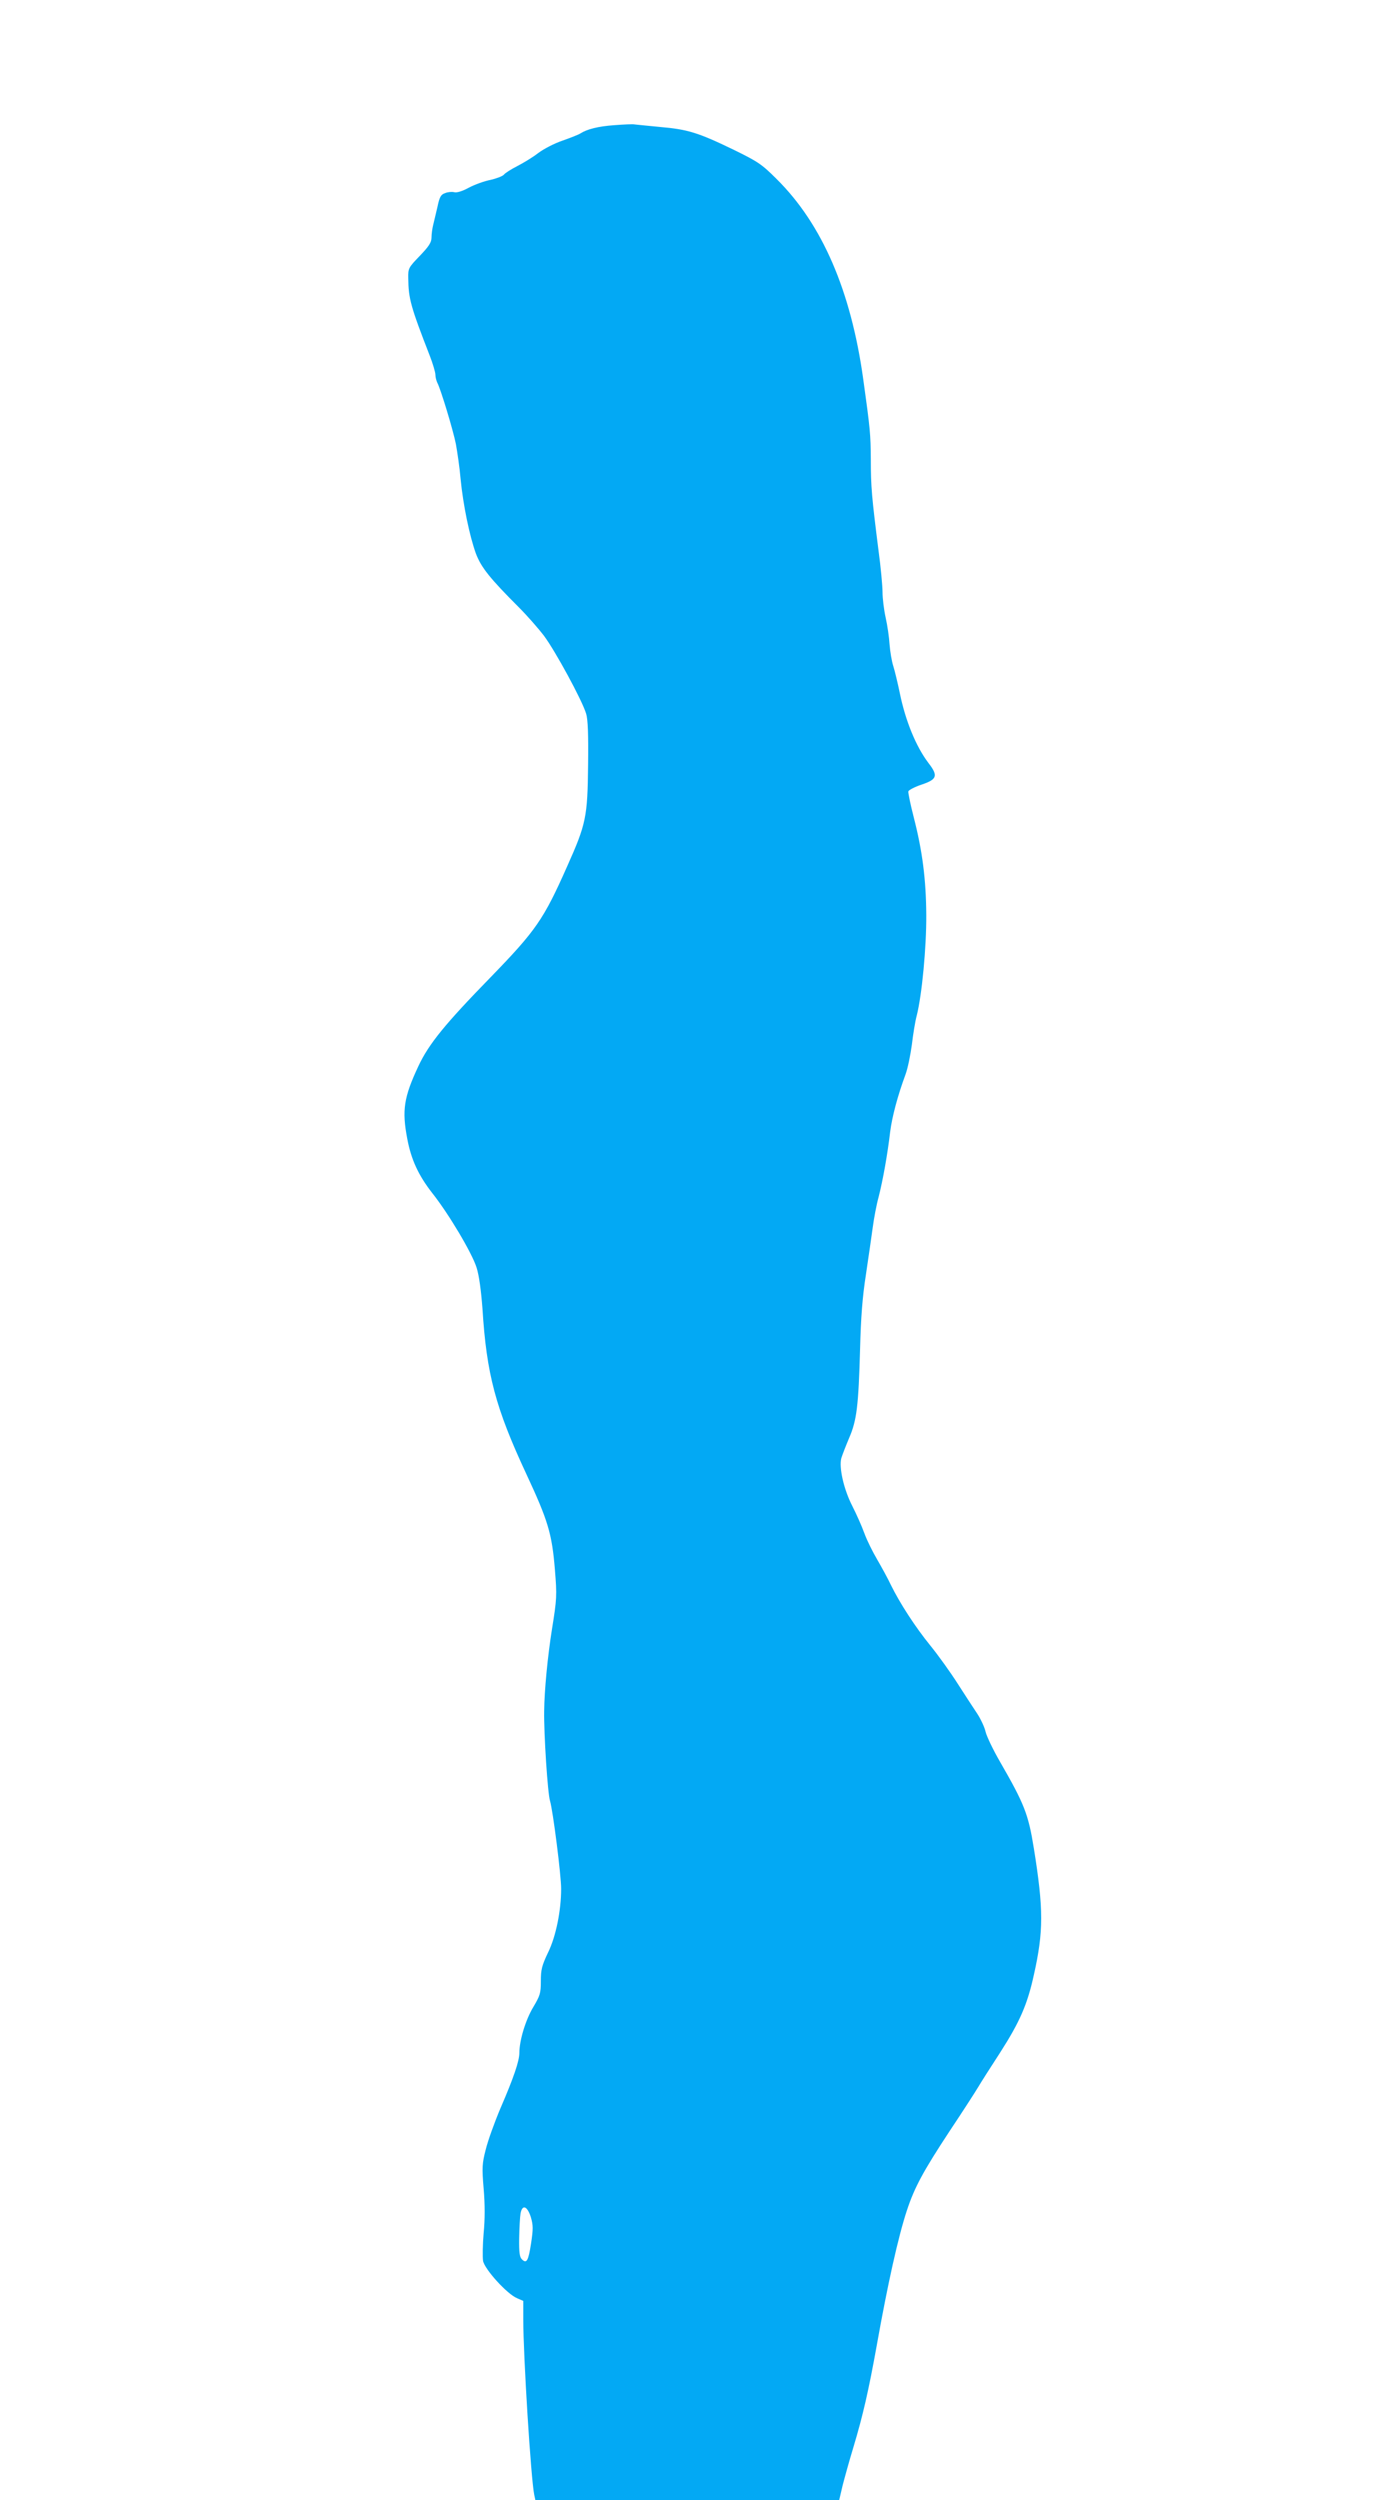 <?xml version="1.0" standalone="no"?>
<!DOCTYPE svg PUBLIC "-//W3C//DTD SVG 20010904//EN"
 "http://www.w3.org/TR/2001/REC-SVG-20010904/DTD/svg10.dtd">
<svg version="1.0" xmlns="http://www.w3.org/2000/svg"
 width="716pt" height="1280pt" viewBox="0 0 716 1280"
 preserveAspectRatio="xMidYMid meet">
<g transform="translate(0,1280) scale(0.1,-0.1)"
fill="#03a9f4" stroke="none">
<path d="M3145 12159 c-82 -6 -138 -20 -174 -43 -7 -5 -48 -21 -90 -36 -42
-14 -99 -44 -125 -64 -27 -21 -75 -50 -106 -66 -31 -16 -62 -35 -69 -44 -7 -8
-38 -20 -69 -27 -31 -6 -81 -24 -111 -40 -33 -18 -62 -27 -75 -23 -12 3 -33 1
-47 -5 -21 -7 -28 -20 -38 -68 -8 -32 -17 -74 -22 -93 -5 -19 -9 -49 -9 -66 0
-25 -13 -45 -60 -94 -58 -60 -60 -64 -59 -114 1 -105 12 -145 110 -397 16 -41
29 -85 29 -98 0 -12 5 -31 10 -41 17 -32 80 -239 95 -314 7 -39 19 -119 24
-178 13 -134 46 -292 78 -381 27 -72 72 -128 221 -277 41 -41 99 -107 128
-145 57 -76 196 -331 216 -399 9 -29 12 -107 10 -263 -3 -266 -10 -301 -107
-518 -121 -273 -160 -329 -394 -570 -233 -239 -315 -340 -368 -453 -75 -160
-85 -226 -57 -373 20 -106 57 -186 127 -276 85 -107 205 -309 228 -383 13 -42
23 -117 30 -210 21 -336 67 -508 224 -845 112 -240 132 -307 147 -491 11 -134
10 -149 -15 -305 -22 -138 -39 -313 -40 -419 -2 -115 18 -423 30 -460 15 -50
57 -380 57 -450 0 -112 -27 -244 -66 -324 -33 -69 -38 -90 -38 -149 0 -62 -4
-74 -39 -133 -39 -65 -71 -170 -71 -234 0 -41 -29 -127 -97 -284 -30 -71 -64
-165 -75 -210 -19 -73 -20 -93 -11 -201 7 -80 7 -158 0 -228 -5 -58 -6 -122
-3 -142 8 -43 123 -170 174 -191 l32 -14 0 -94 c0 -189 39 -813 56 -898 l6
-28 778 0 778 0 17 73 c10 39 35 130 57 202 48 160 77 288 118 515 57 320 111
561 155 694 39 118 84 201 219 406 68 102 133 203 146 225 13 22 63 101 112
176 100 156 140 246 173 398 50 222 50 337 0 648 -28 174 -48 226 -172 441
-36 62 -69 131 -75 155 -5 23 -24 64 -42 92 -18 27 -64 97 -101 155 -37 58
-100 146 -140 195 -78 96 -157 218 -203 312 -15 32 -47 90 -69 128 -23 39 -53
99 -66 135 -13 36 -41 99 -62 140 -44 86 -69 198 -56 245 5 16 23 63 40 103
39 90 48 164 56 457 4 158 12 265 30 380 13 88 29 197 35 242 6 46 19 115 30
155 22 86 46 221 59 333 10 78 38 184 79 295 11 30 25 98 32 150 6 52 17 120
25 150 27 106 50 351 49 515 -1 183 -20 329 -64 500 -17 66 -29 125 -28 133 2
7 32 23 68 35 80 27 86 45 35 111 -63 83 -117 214 -146 355 -11 53 -26 116
-34 141 -8 25 -16 74 -19 110 -2 36 -11 98 -20 138 -9 40 -16 99 -16 130 0 31
-9 129 -21 217 -34 268 -39 325 -39 460 -1 134 -3 156 -39 415 -63 452 -210
791 -441 1021 -79 79 -97 91 -226 154 -178 86 -233 103 -374 115 -63 6 -122
12 -130 13 -8 2 -55 0 -105 -4z m-426 -10711 c12 -41 12 -60 1 -133 -14 -91
-23 -106 -47 -82 -12 11 -15 37 -14 108 1 52 4 109 7 127 9 48 35 38 53 -20z"/>
</g>
</svg>
